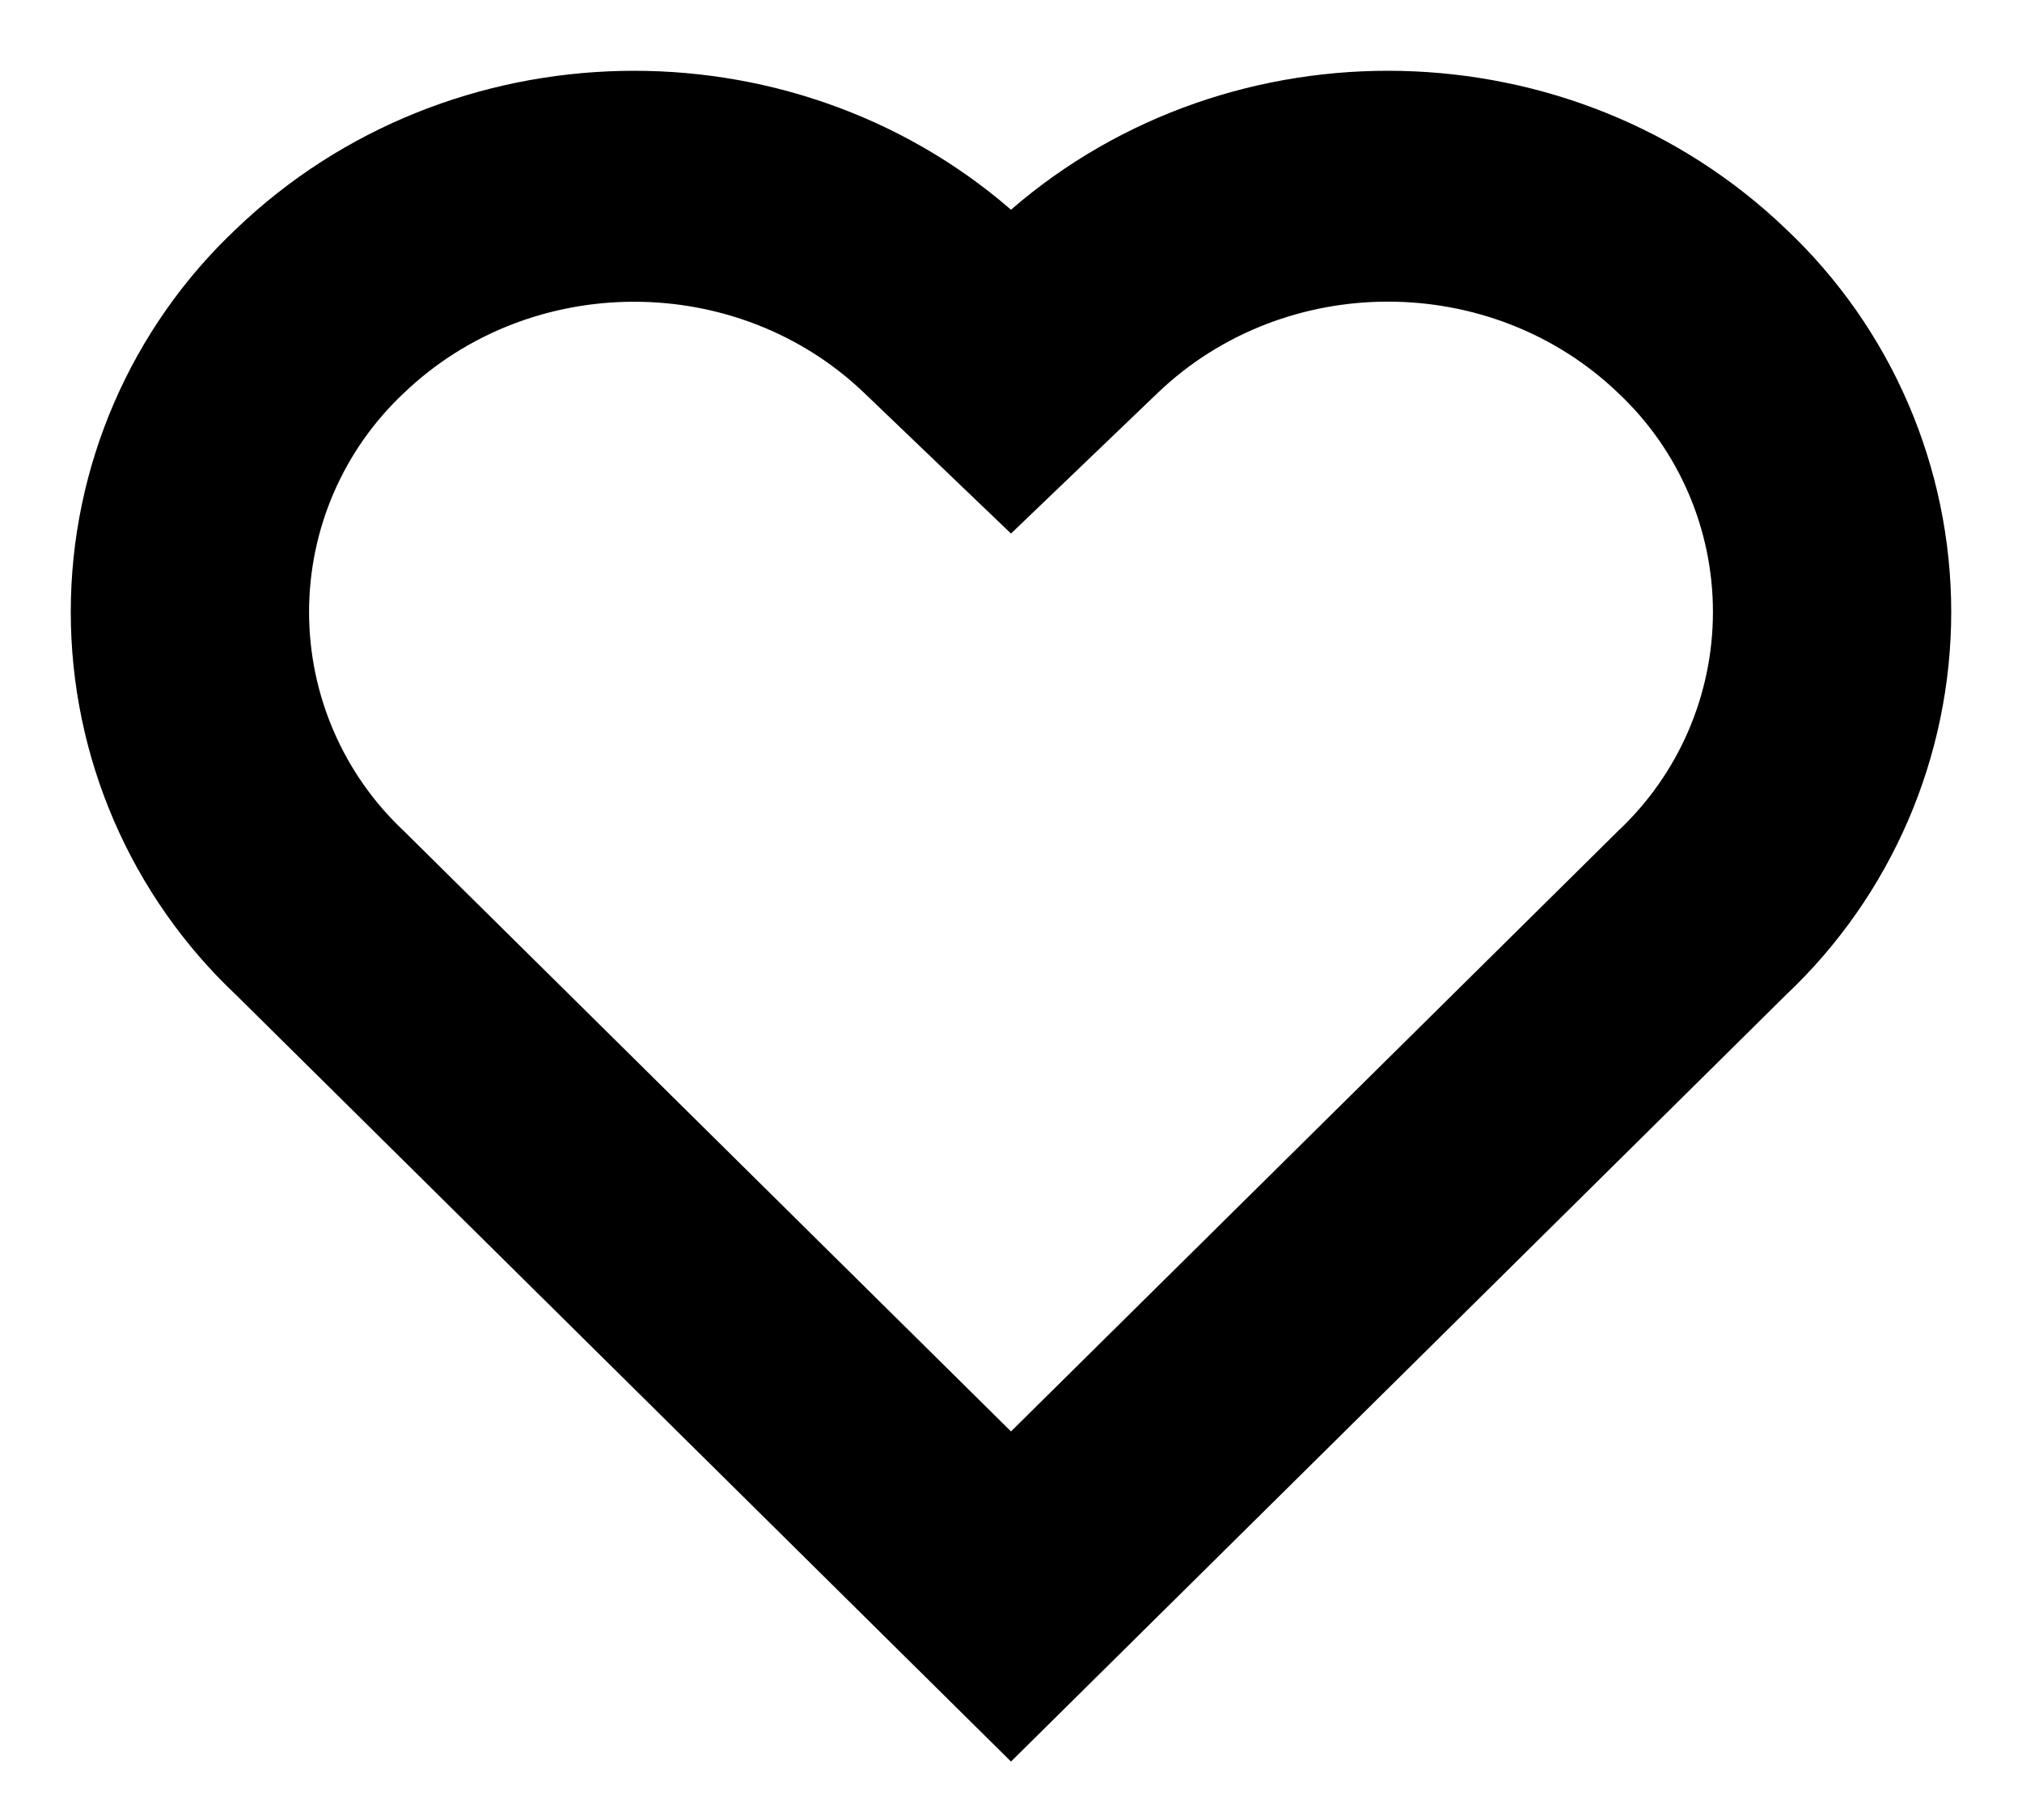 <?xml version="1.0" encoding="UTF-8"?>
<svg width="20px" height="18px" viewBox="0 0 20 18" version="1.1" xmlns="http://www.w3.org/2000/svg" xmlns:xlink="http://www.w3.org/1999/xlink">
    <title>favorite@1x</title>
    <g id="Page-1" stroke="none" stroke-width="1" fill="none" fill-rule="evenodd">
        <g id="favorite" transform="translate(0.7, 0.7)" fill="#000000" fill-rule="nonzero">
            <path d="M14.35,2.23 C13.081,1.738 11.572,1.984 10.543,2.97 L9.3,4.163 L10.543,2.972 C11.573,1.985 13.081,1.739 14.351,2.232 L14.35,2.23 Z M7.579,2.586 C6.209,1.671 4.309,1.799 3.087,2.971 C4.309,1.799 6.208,1.671 7.579,2.586 Z M9.3,13.88 L11.997,11.212 L9.3,13.88 Z M15.296,7.527 L9.3,13.457 L3.307,7.531 L3.294,7.518 C2.696,6.957 2.357,6.173 2.357,5.353 C2.357,4.533 2.696,3.749 3.294,3.188 C4.551,1.983 6.594,1.983 7.85,3.188 L9.3,4.577 L10.75,3.187 C12.007,1.982 14.05,1.982 15.306,3.187 C15.904,3.748 16.243,4.532 16.243,5.352 C16.243,6.172 15.904,6.956 15.306,7.517 L15.296,7.527 L15.296,7.527 Z M1.635,9.14 L9.3,16.722 L16.965,9.14 C18.008,8.156 18.6,6.785 18.6,5.351 C18.599,3.917 18.007,2.546 16.963,1.563 C14.856,-0.456 11.486,-0.519 9.3,1.374 C7.114,-0.519 3.743,-0.456 1.636,1.564 C0.592,2.547 0,3.918 4.53973499e-08,5.352 C-0,6.786 0.591,8.156 1.635,9.14 Z M18.188,6.39 C17.974,7.359 17.475,8.242 16.756,8.925 L9.3,16.3 L16.756,8.925 C17.475,8.242 17.974,7.359 18.188,6.39 L18.188,6.39 Z" id="Shape"></path>
        </g>
    </g>
</svg>